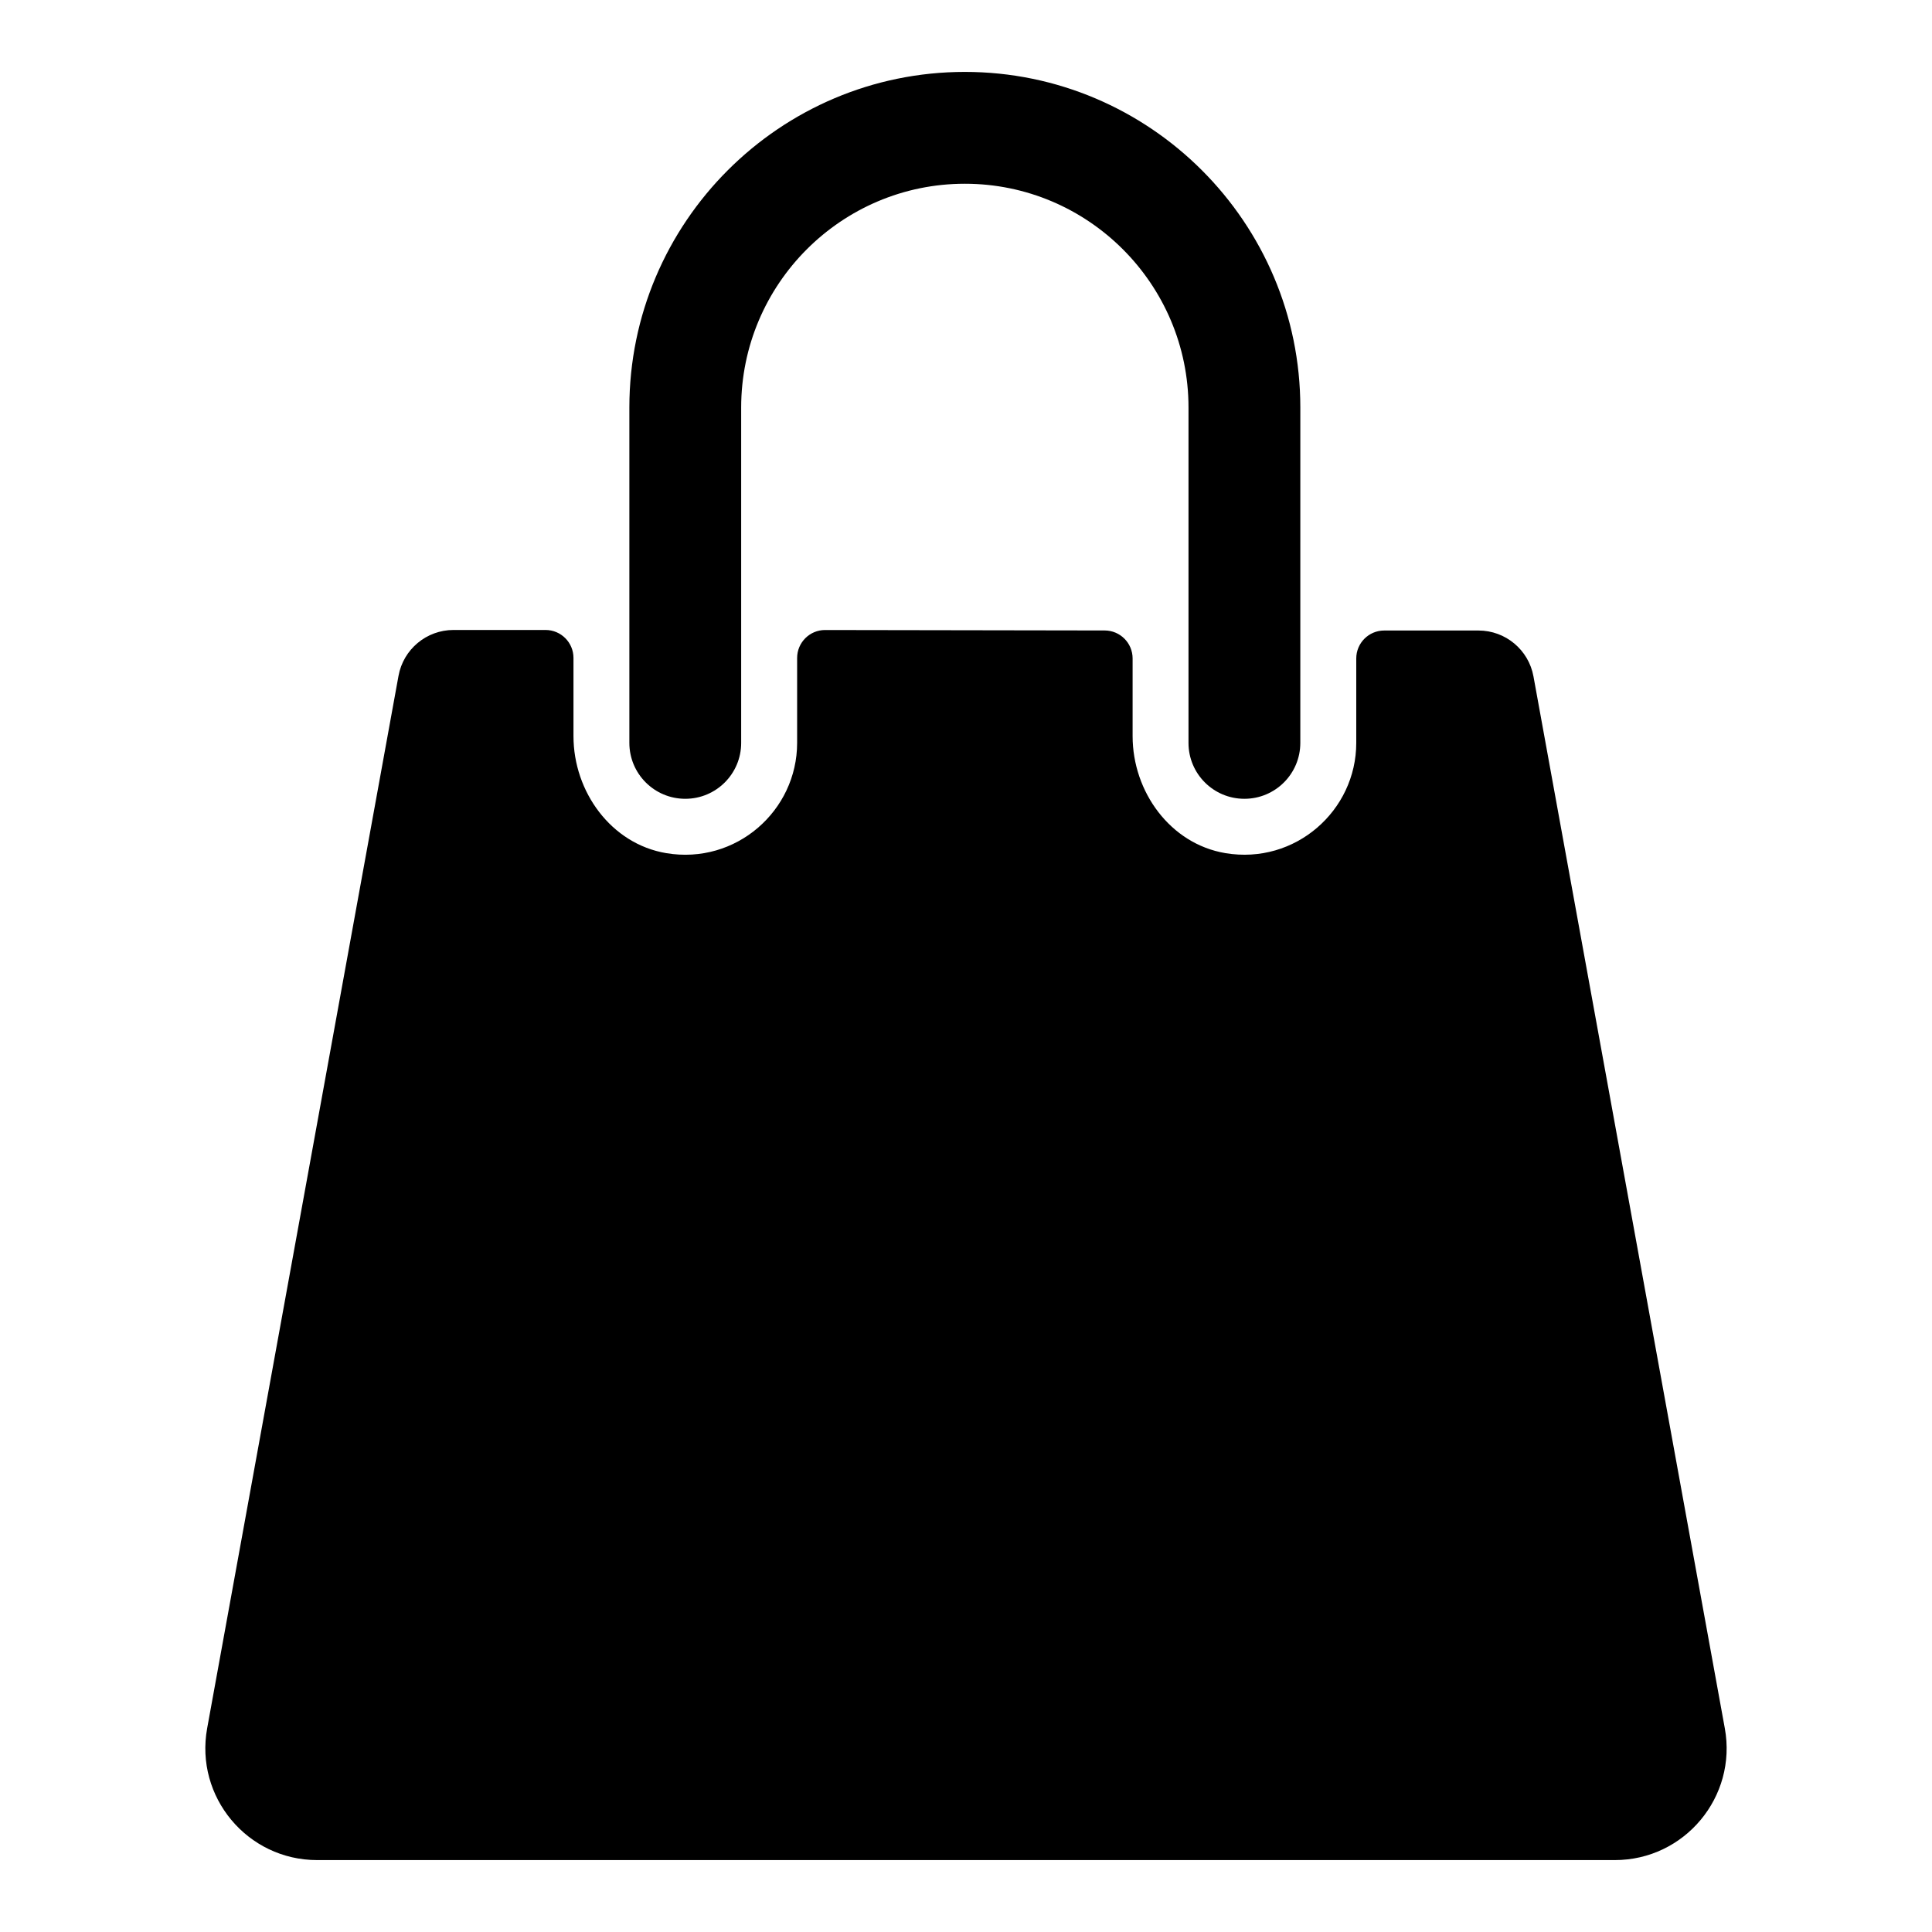 <?xml version="1.0" encoding="UTF-8"?>
<!-- Uploaded to: ICON Repo, www.iconrepo.com, Generator: ICON Repo Mixer Tools -->
<svg fill="#000000" width="800px" height="800px" version="1.1" viewBox="144 144 512 512" xmlns="http://www.w3.org/2000/svg">
 <g>
  <path d="m601.09 602-50.703-278.74c-1.281-7.047-7.418-12.168-14.578-12.168h-24.977c-4.09 0-7.41 3.316-7.41 7.41v22.375c0 17.961-16.191 32.32-34.695 29.211-14.574-2.449-24.574-16.234-24.574-31.012v-20.586c0-4.086-3.309-7.402-7.394-7.41l-74.09-0.121c-4.098-0.008-7.422 3.312-7.422 7.41v22.512c0 17.961-16.191 32.32-34.695 29.211-14.574-2.449-24.574-16.234-24.574-31.012v-20.723c0-4.09-3.316-7.41-7.41-7.41h-24.383c-7.16 0-13.297 5.121-14.578 12.168l-50.707 278.89c-3.309 18.191 10.668 34.938 29.156 34.938h343.88c18.492 0 32.469-16.75 29.156-34.941z"/>
  <path d="m473.78 355.69c8.184 0 14.816-6.629 14.816-14.816l0.004-88.879c0-49.039-39.883-88.938-88.906-88.938-49.027 0-88.906 39.895-88.906 88.938v88.879c0 8.191 6.633 14.816 14.816 14.816 8.184 0 14.816-6.629 14.816-14.816v-88.879c0-32.703 26.59-59.301 59.273-59.301s59.273 26.598 59.273 59.301v88.879c-0.004 8.191 6.629 14.816 14.812 14.816z"/>
 </g>
</svg>
